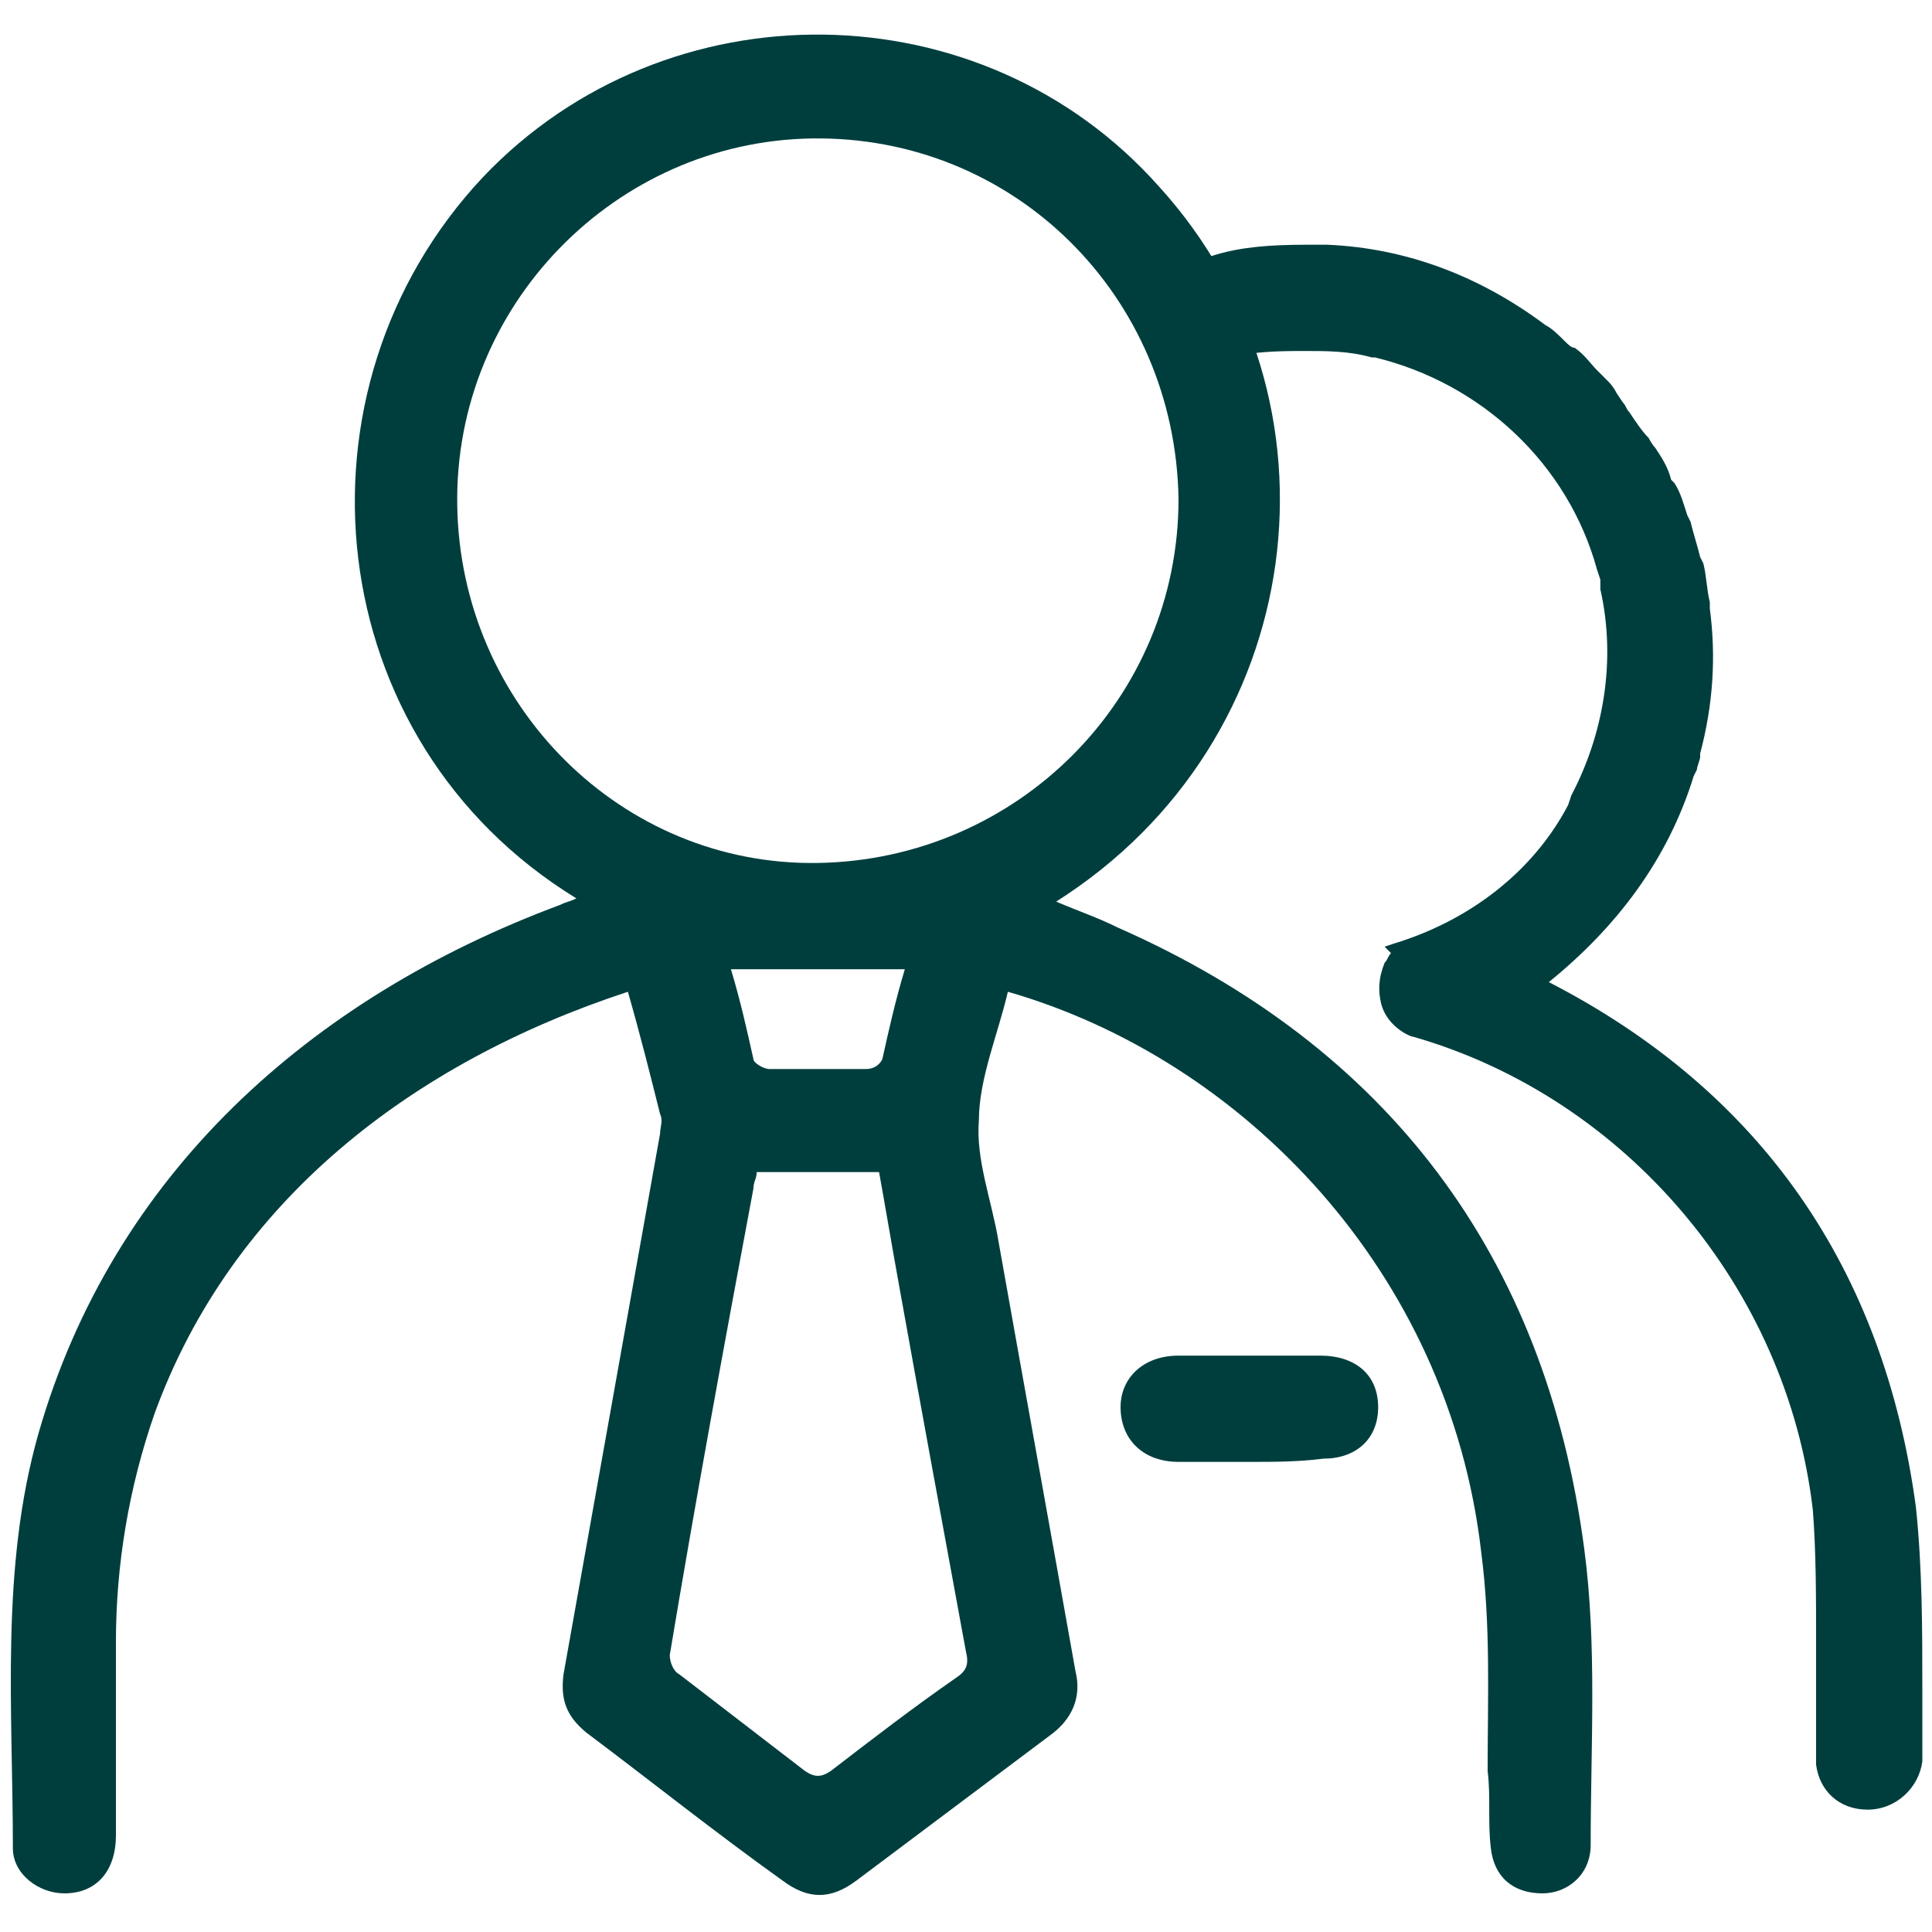 <svg xmlns="http://www.w3.org/2000/svg" width="60" height="60"><g fill="#003e3e"><path d="M19.5 30.8C12.8 33 7.2 37.3 4.8 43.9 4 46.2 3.6 48.6 3.6 51v6c0 1.1-.6 1.8-1.6 1.8-.8 0-1.6-.6-1.6-1.4 0-4.3-.4-8.7.8-12.9 2.3-8 8.4-13.5 16.2-16.4.2-.1.3-.1.5-.2C9.9 23 8.8 12.1 15 5.5c5.7-6 15.5-5.9 21 .3 6 6.6 4.7 17.2-3.2 22.2.7.3 1.3.5 1.9.8C43.1 32.5 48 39 49.2 48.1c.4 3 .2 6.1.2 9.2 0 .9-.7 1.5-1.5 1.5-.9 0-1.5-.5-1.6-1.4-.1-.8 0-1.6-.1-2.4 0-2.3.1-4.5-.2-6.8-1-8.7-7.4-15.3-14.7-17.4-.3 1.3-.9 2.7-.9 4-.1 1.2.4 2.5.6 3.7.8 4.5 1.6 8.9 2.4 13.4.2.8-.1 1.5-.8 2l-6 4.5c-.8.6-1.5.6-2.3 0-2.1-1.5-4.1-3.1-6.1-4.6-.6-.5-.8-1-.7-1.8l3-16.8c0-.2.1-.4 0-.6-.3-1.2-.6-2.4-1-3.8zm17.1-15.3c-.1-6.3-5.1-11.3-11.4-11.2-6.1.1-11.1 5.2-11 11.4.1 6.2 5.1 11.2 11.2 11.1 6.2-.1 11.2-5.1 11.2-11.3zM23.5 36.4c0 .2-.1.3-.1.5-.9 4.8-1.8 9.7-2.6 14.5 0 .2.1.5.3.6l3.9 3c.3.2.5.2.8 0 1.3-1 2.6-2 3.9-2.9.3-.2.4-.4.3-.8-.7-3.8-1.4-7.6-2.1-11.5-.2-1.1-.4-2.3-.6-3.4h-3.8zm4.6-6.3h-5.4c.3 1 .5 1.9.7 2.8 0 .1.3.3.5.3h3c.2 0 .4-.1.5-.3.2-.9.4-1.8.7-2.8z"/><path d="M58 56.2c-.9 0-1.5-.6-1.6-1.4v-1.4-.7-1.8c0-1.3 0-2.7-.1-4-.8-6.9-5.8-12.8-12.4-14.7-.1 0-.8-.3-1-1-.1-.4-.1-.8.1-1.3.1-.1.1-.2.2-.3l-.2-.2.3-.1c2.3-.7 4.3-2.2 5.4-4.3l.1-.3c1-1.9 1.4-4.2.9-6.4V18l-.1-.3c-.9-3.3-3.6-5.8-6.9-6.6h-.1c-.7-.2-1.4-.2-2.1-.2-1.7 0-2.6.1-4.1 1l.3-.2-1-2.7-.5.2c2-1.3 3-1.6 5.4-1.6h.6c2.5.1 4.8 1 6.8 2.5.2.1.4.3.6.5.1.1.2.2.3.2.3.2.5.5.7.7l.3.3c.1.1.2.2.3.4l.2.3c.1.1.1.2.2.3.2.3.4.6.6.8 0 0 .1.2.2.3.2.3.4.6.5 1l.1.1c.2.3.3.7.4 1l.1.2c.1.4.2.7.3 1.1l.1.2c.1.4.1.8.2 1.2v.2c.2 1.5.1 3-.3 4.5v.1c0 .1-.1.3-.1.4l-.1.2c-.8 2.6-2.4 4.7-4.5 6.4 6.6 3.4 10.4 8.9 11.4 16.3.2 1.9.2 3.8.2 5.7v2.2c-.1.8-.8 1.5-1.7 1.5zM38.8 45.4h-2.2c-1.1 0-1.8-.7-1.8-1.7 0-.9.7-1.6 1.8-1.6H41c1.1 0 1.8.6 1.8 1.6s-.7 1.6-1.7 1.6c-.8.1-1.5.1-2.3.1z"/></g></svg>